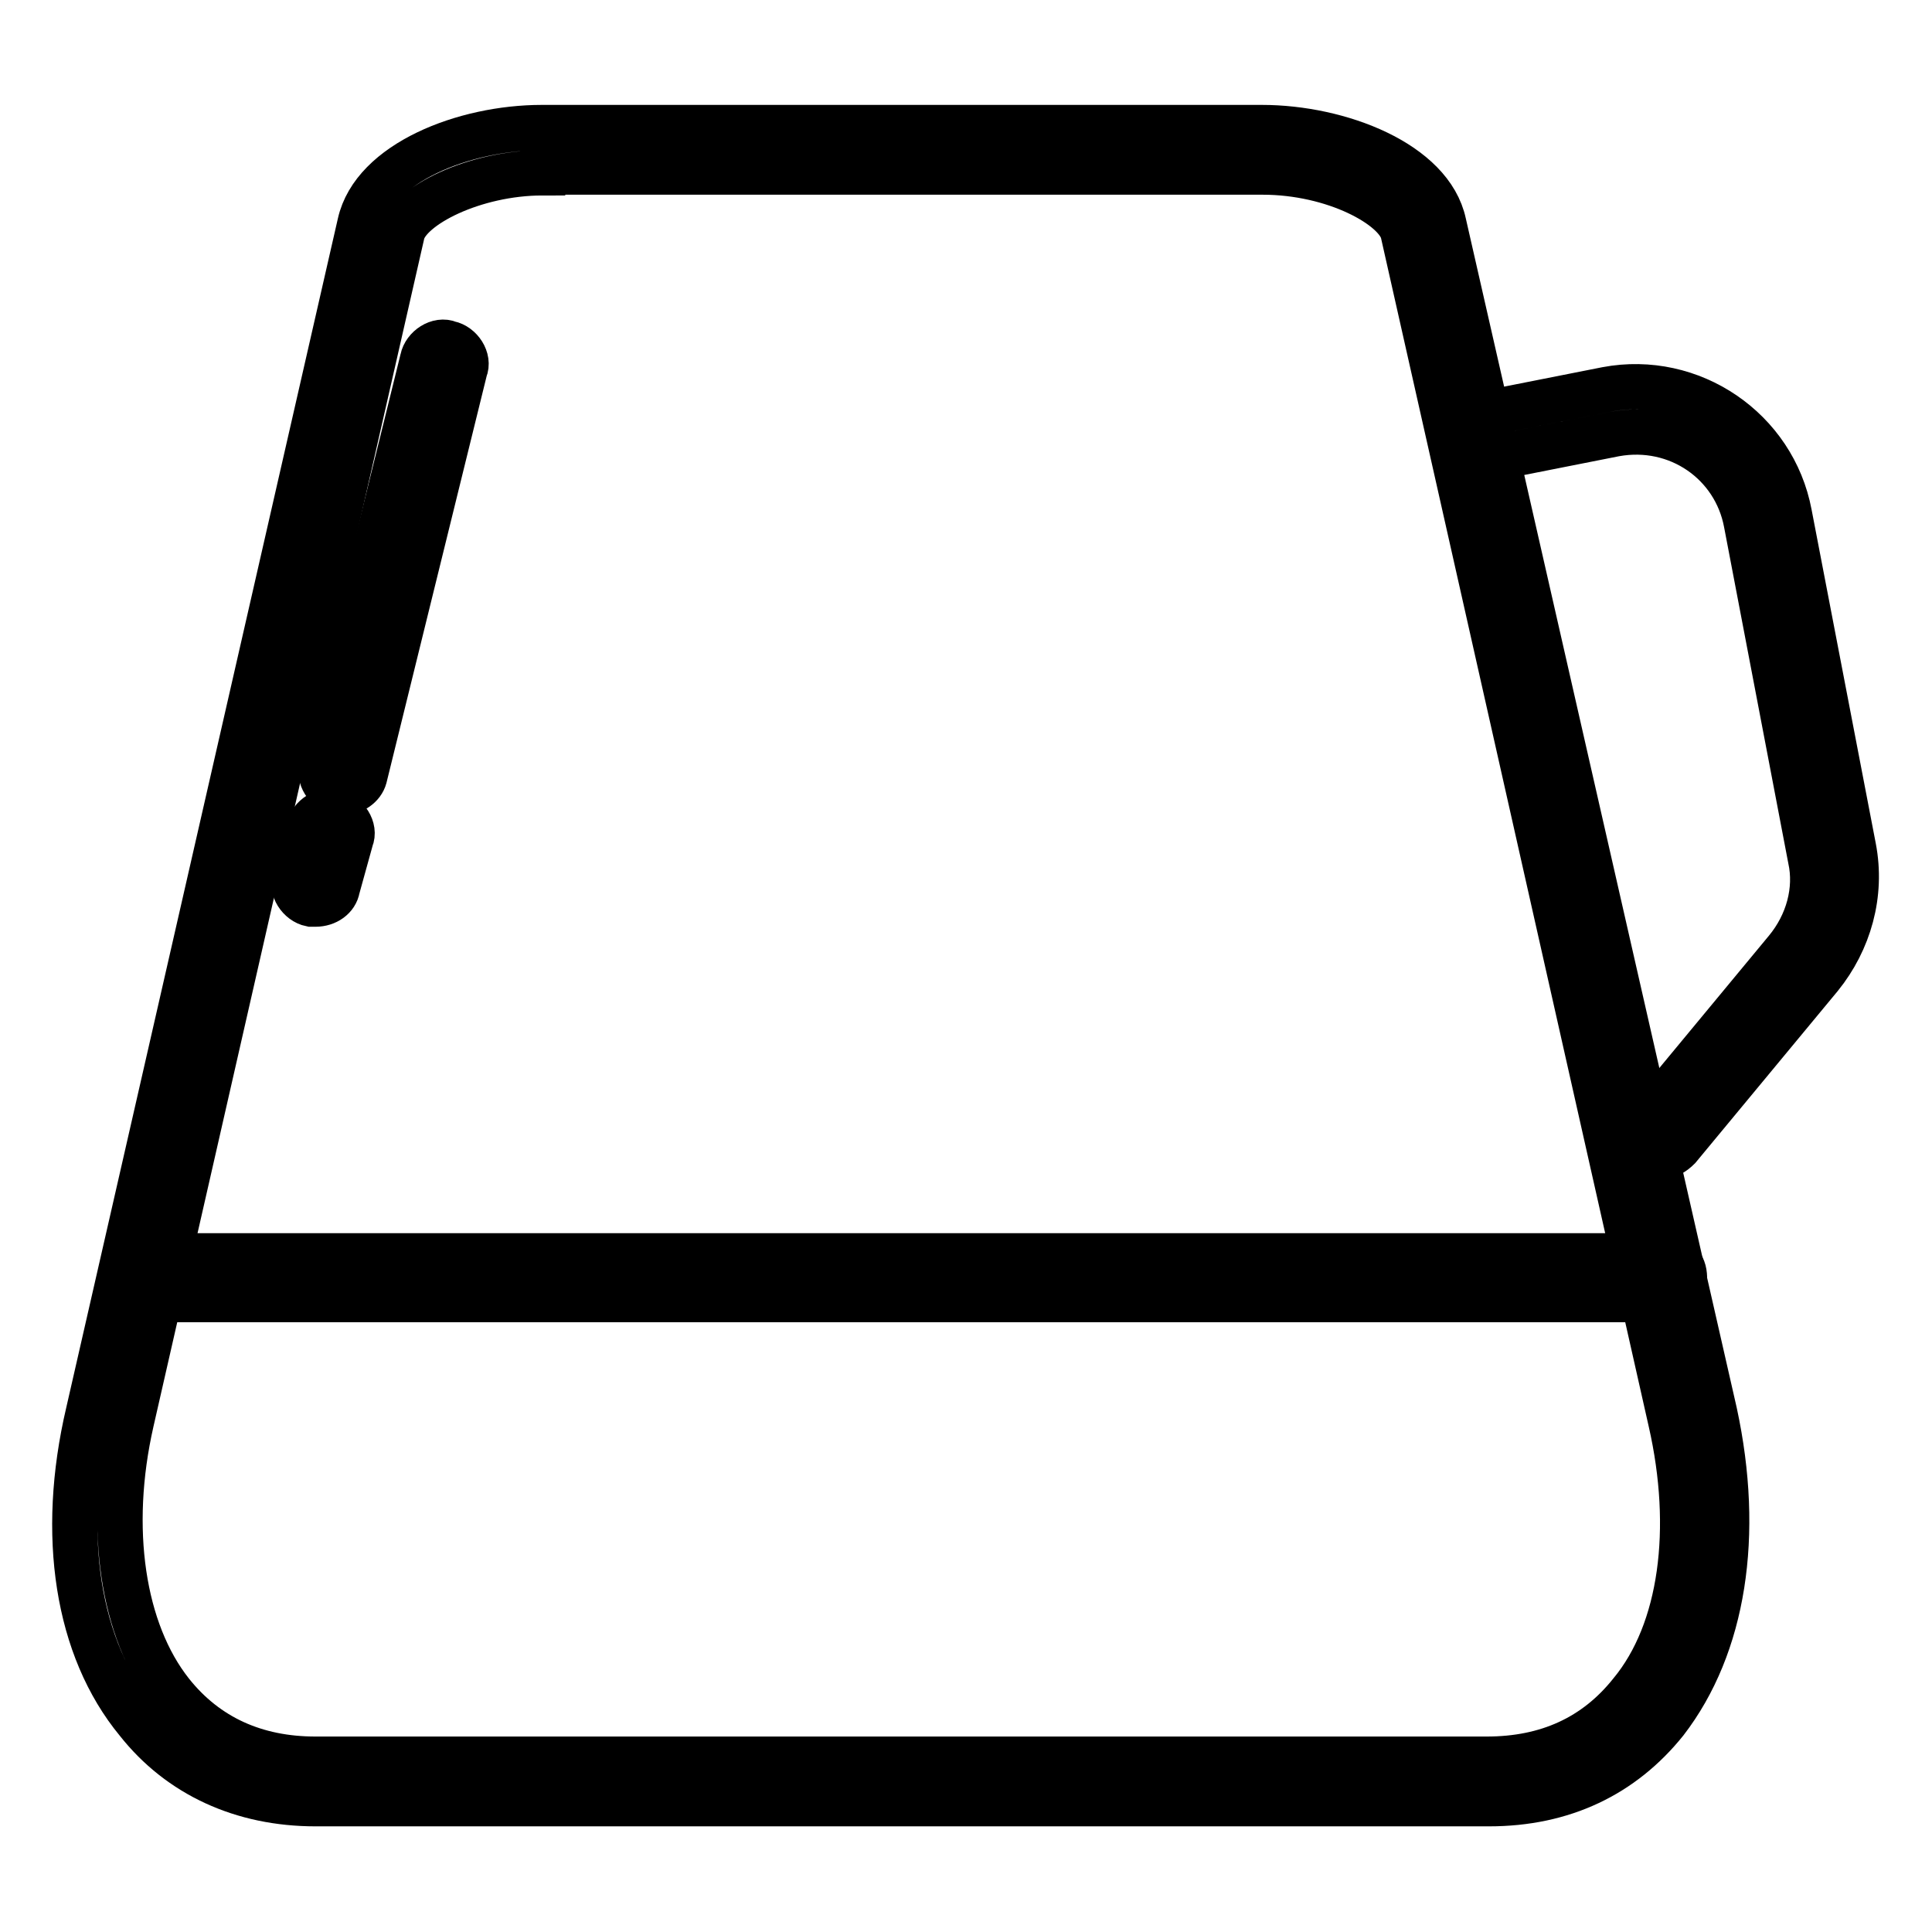 <?xml version="1.0" encoding="utf-8"?>
<!-- Svg Vector Icons : http://www.onlinewebfonts.com/icon -->
<!DOCTYPE svg PUBLIC "-//W3C//DTD SVG 1.1//EN" "http://www.w3.org/Graphics/SVG/1.1/DTD/svg11.dtd">
<svg version="1.1" xmlns="http://www.w3.org/2000/svg" xmlns:xlink="http://www.w3.org/1999/xlink" x="0px" y="0px" viewBox="0 0 256 256" enable-background="new 0 0 256 256" xml:space="preserve">
<g> <path stroke-width="6" fill-opacity="0" stroke="#000000"  d="M197.3,239H41.8c-9.7,0-18-3.8-23.6-10.9c-8-9.7-10.3-24.7-6.5-40.9L47.7,29.6c1.8-8,13.8-12.7,24.1-12.7 h95.4c10.3,0,22.4,4.7,24.1,12.7l35.9,157.6c3.5,16.2,1.2,30.9-6.5,40.9C215,235.2,207.1,239,197.3,239L197.3,239z M71.9,22.9 c-9.1,0-17.7,4.4-18.6,8L17.4,188.4c-3.2,14.1-1.2,27.7,5.3,35.9c4.7,5.9,11.2,8.8,19.1,8.8H197c8,0,14.4-2.9,19.1-8.8 c6.8-8.2,8.5-21.8,5.3-35.9L185.9,30.8c-0.9-3.5-9.1-8-18.6-8H71.9z"/> <path stroke-width="6" fill-opacity="0" stroke="#000000"  d="M220.3,172.2H18.9c-1.8,0-2.9-1.2-2.9-2.9c0-1.8,1.2-2.9,2.9-2.9h201.4c1.8,0,2.9,1.2,2.9,2.9 C223.3,171,222.1,172.2,220.3,172.2L220.3,172.2z M220,153.3c-0.6,0-1.5-0.3-1.8-0.6c-1.2-1.2-1.5-2.9-0.3-4.1l18.8-22.7 c2.9-3.5,4.1-8,3.2-12.1l-8.5-44.5c-1.5-8-9.1-13.3-17.4-11.8l-17.7,3.5c-1.5,0.3-3.2-0.9-3.5-2.4c-0.3-1.5,0.9-3.2,2.4-3.5 l17.7-3.5c11.2-2.1,22.1,5.3,24.2,16.5l8.5,44.2c1.2,6.2-0.6,12.4-4.4,17.1l-18.8,22.7C221.8,152.7,220.9,153.3,220,153.3z  M45.4,105h-0.6c-1.5-0.3-2.7-2.1-2.1-3.5L56,47.6c0.3-1.5,2.1-2.7,3.5-2.1c1.5,0.3,2.7,2.1,2.1,3.5L48.3,103 C48,104.1,46.8,105,45.4,105z M41.8,119.8h-0.6c-1.5-0.3-2.7-2.1-2.1-3.5l1.8-6.5c0.3-1.5,2.1-2.7,3.5-2.1c1.5,0.3,2.7,2.1,2.1,3.5 l-1.8,6.5C44.5,118.9,43.3,119.8,41.8,119.8z"/></g>
</svg>